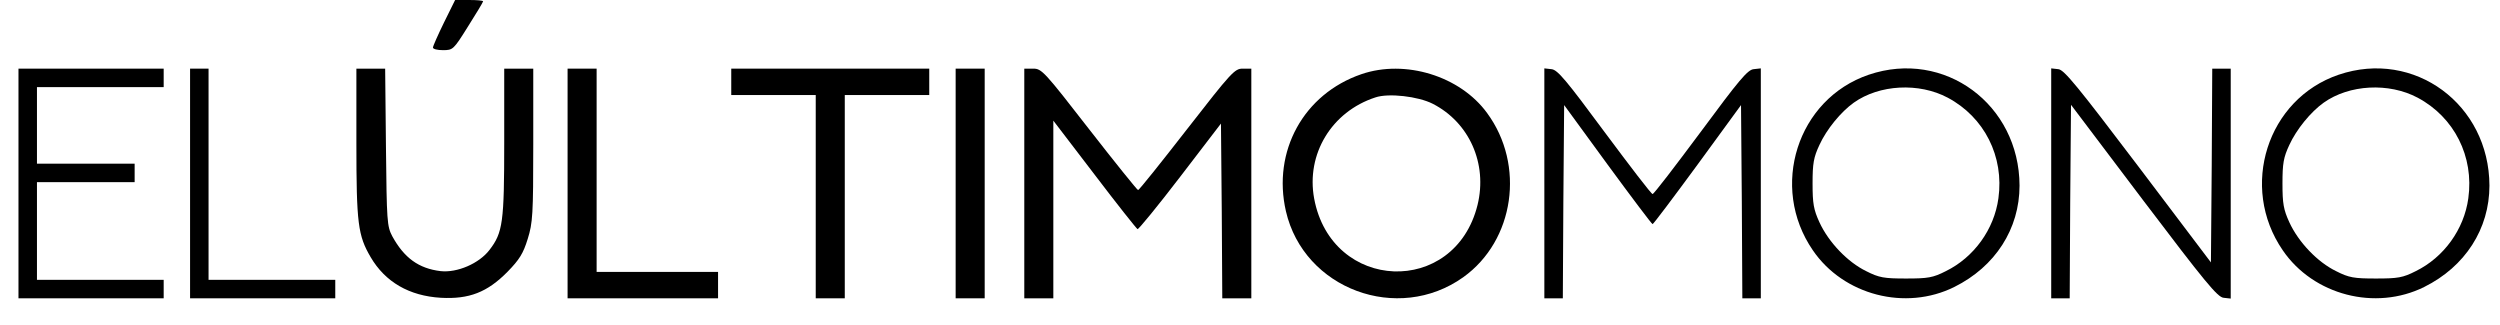 <?xml version="1.0" standalone="no"?>
<!DOCTYPE svg PUBLIC "-//W3C//DTD SVG 20010904//EN"
 "http://www.w3.org/TR/2001/REC-SVG-20010904/DTD/svg10.dtd">
<svg version="1.0" xmlns="http://www.w3.org/2000/svg"
 width="947pt" height="123pt" viewBox="0 0 947 123"
 preserveAspectRatio="xMidYMid meet">

<g transform="translate(0,123) scale(0.1,-0.1)"
fill="#000000" stroke="none">
<path d="M1682 1145 c-23 -47 -42 -90 -42 -95 0 -6 17 -10 38 -10 38 0 40 2
95 90 31 49 57 92 57 95 0 3 -24 5 -53 5 l-53 0 -42 -85z"/>
<path d="M70 535 l0 -435 275 0 275 0 0 35 0 35 -240 0 -240 0 0 185 0 185
185 0 185 0 0 35 0 35 -185 0 -185 0 0 145 0 145 240 0 240 0 0 35 0 35 -275
0 -275 0 0 -435z"/>
<path d="M720 535 l0 -435 275 0 275 0 0 35 0 35 -240 0 -240 0 0 400 0 400
-35 0 -35 0 0 -435z"/>
<path d="M1350 688 c0 -305 6 -350 54 -432 55 -94 146 -147 266 -154 107 -6
176 21 252 98 46 47 60 70 77 125 19 61 21 92 21 356 l0 289 -55 0 -55 0 0
-278 c0 -304 -5 -343 -56 -409 -39 -51 -122 -87 -185 -80 -83 10 -138 50 -183
132 -20 38 -21 56 -24 338 l-3 297 -55 0 -54 0 0 -282z"/>
<path d="M2150 535 l0 -435 285 0 285 0 0 50 0 50 -230 0 -230 0 0 385 0 385
-55 0 -55 0 0 -435z"/>
<path d="M2770 920 l0 -50 160 0 160 0 0 -385 0 -385 55 0 55 0 0 385 0 385
160 0 160 0 0 50 0 50 -375 0 -375 0 0 -50z"/>
<path d="M3620 535 l0 -435 55 0 55 0 0 435 0 435 -55 0 -55 0 0 -435z"/>
<path d="M3880 535 l0 -435 55 0 55 0 0 336 0 337 156 -204 c85 -112 159 -205
163 -207 4 -1 77 88 162 199 l154 201 3 -331 2 -331 55 0 55 0 0 435 0 435
-33 0 c-30 0 -43 -14 -211 -230 -98 -126 -181 -230 -185 -230 -3 0 -87 104
-185 230 -170 219 -180 230 -212 230 l-34 0 0 -435z"/>
<path d="M5157 949 c-219 -75 -338 -292 -286 -519 68 -295 424 -427 672 -250
194 139 235 425 90 622 -102 140 -310 204 -476 147z m270 -112 c139 -71 208
-227 170 -383 -86 -349 -553 -331 -619 24 -31 168 66 329 232 383 50 17 162 4
217 -24z"/>
<path d="M5850 536 l0 -436 35 0 35 0 2 366 3 366 165 -226 c91 -124 167 -225
170 -225 3 0 79 101 170 225 l165 226 3 -366 2 -366 35 0 35 0 0 436 0 435
-27 -3 c-23 -2 -56 -42 -201 -238 -96 -129 -177 -235 -182 -235 -5 0 -86 106
-182 235 -145 196 -178 236 -201 238 l-27 3 0 -435z"/>
<path d="M7079 947 c-271 -92 -377 -425 -212 -665 116 -170 351 -231 536 -139
155 77 247 220 247 384 -1 308 -285 517 -571 420z m299 -87 c139 -74 214 -223
192 -381 -16 -118 -93 -224 -199 -276 -49 -25 -68 -28 -151 -28 -83 0 -102 3
-151 28 -70 34 -142 109 -177 185 -22 48 -26 71 -26 147 0 76 4 99 26 146 27
59 81 125 130 160 97 69 247 77 356 19z"/>
<path d="M7770 536 l0 -436 35 0 35 0 2 367 3 366 275 -364 c231 -305 280
-365 303 -367 l27 -3 0 435 0 436 -35 0 -35 0 -2 -367 -3 -367 -276 365 c-229
302 -280 365 -302 367 l-27 3 0 -435z"/>
<path d="M8859 947 c-271 -92 -377 -425 -212 -665 116 -170 351 -231 536 -139
155 77 247 220 247 384 -1 308 -285 517 -571 420z m299 -87 c139 -74 214 -223
192 -381 -16 -118 -93 -224 -199 -276 -49 -25 -68 -28 -151 -28 -83 0 -102 3
-151 28 -70 34 -142 109 -177 185 -22 48 -26 71 -26 147 0 76 4 99 26 146 27
59 81 125 130 160 97 69 247 77 356 19z"/>
</g>
</svg>

